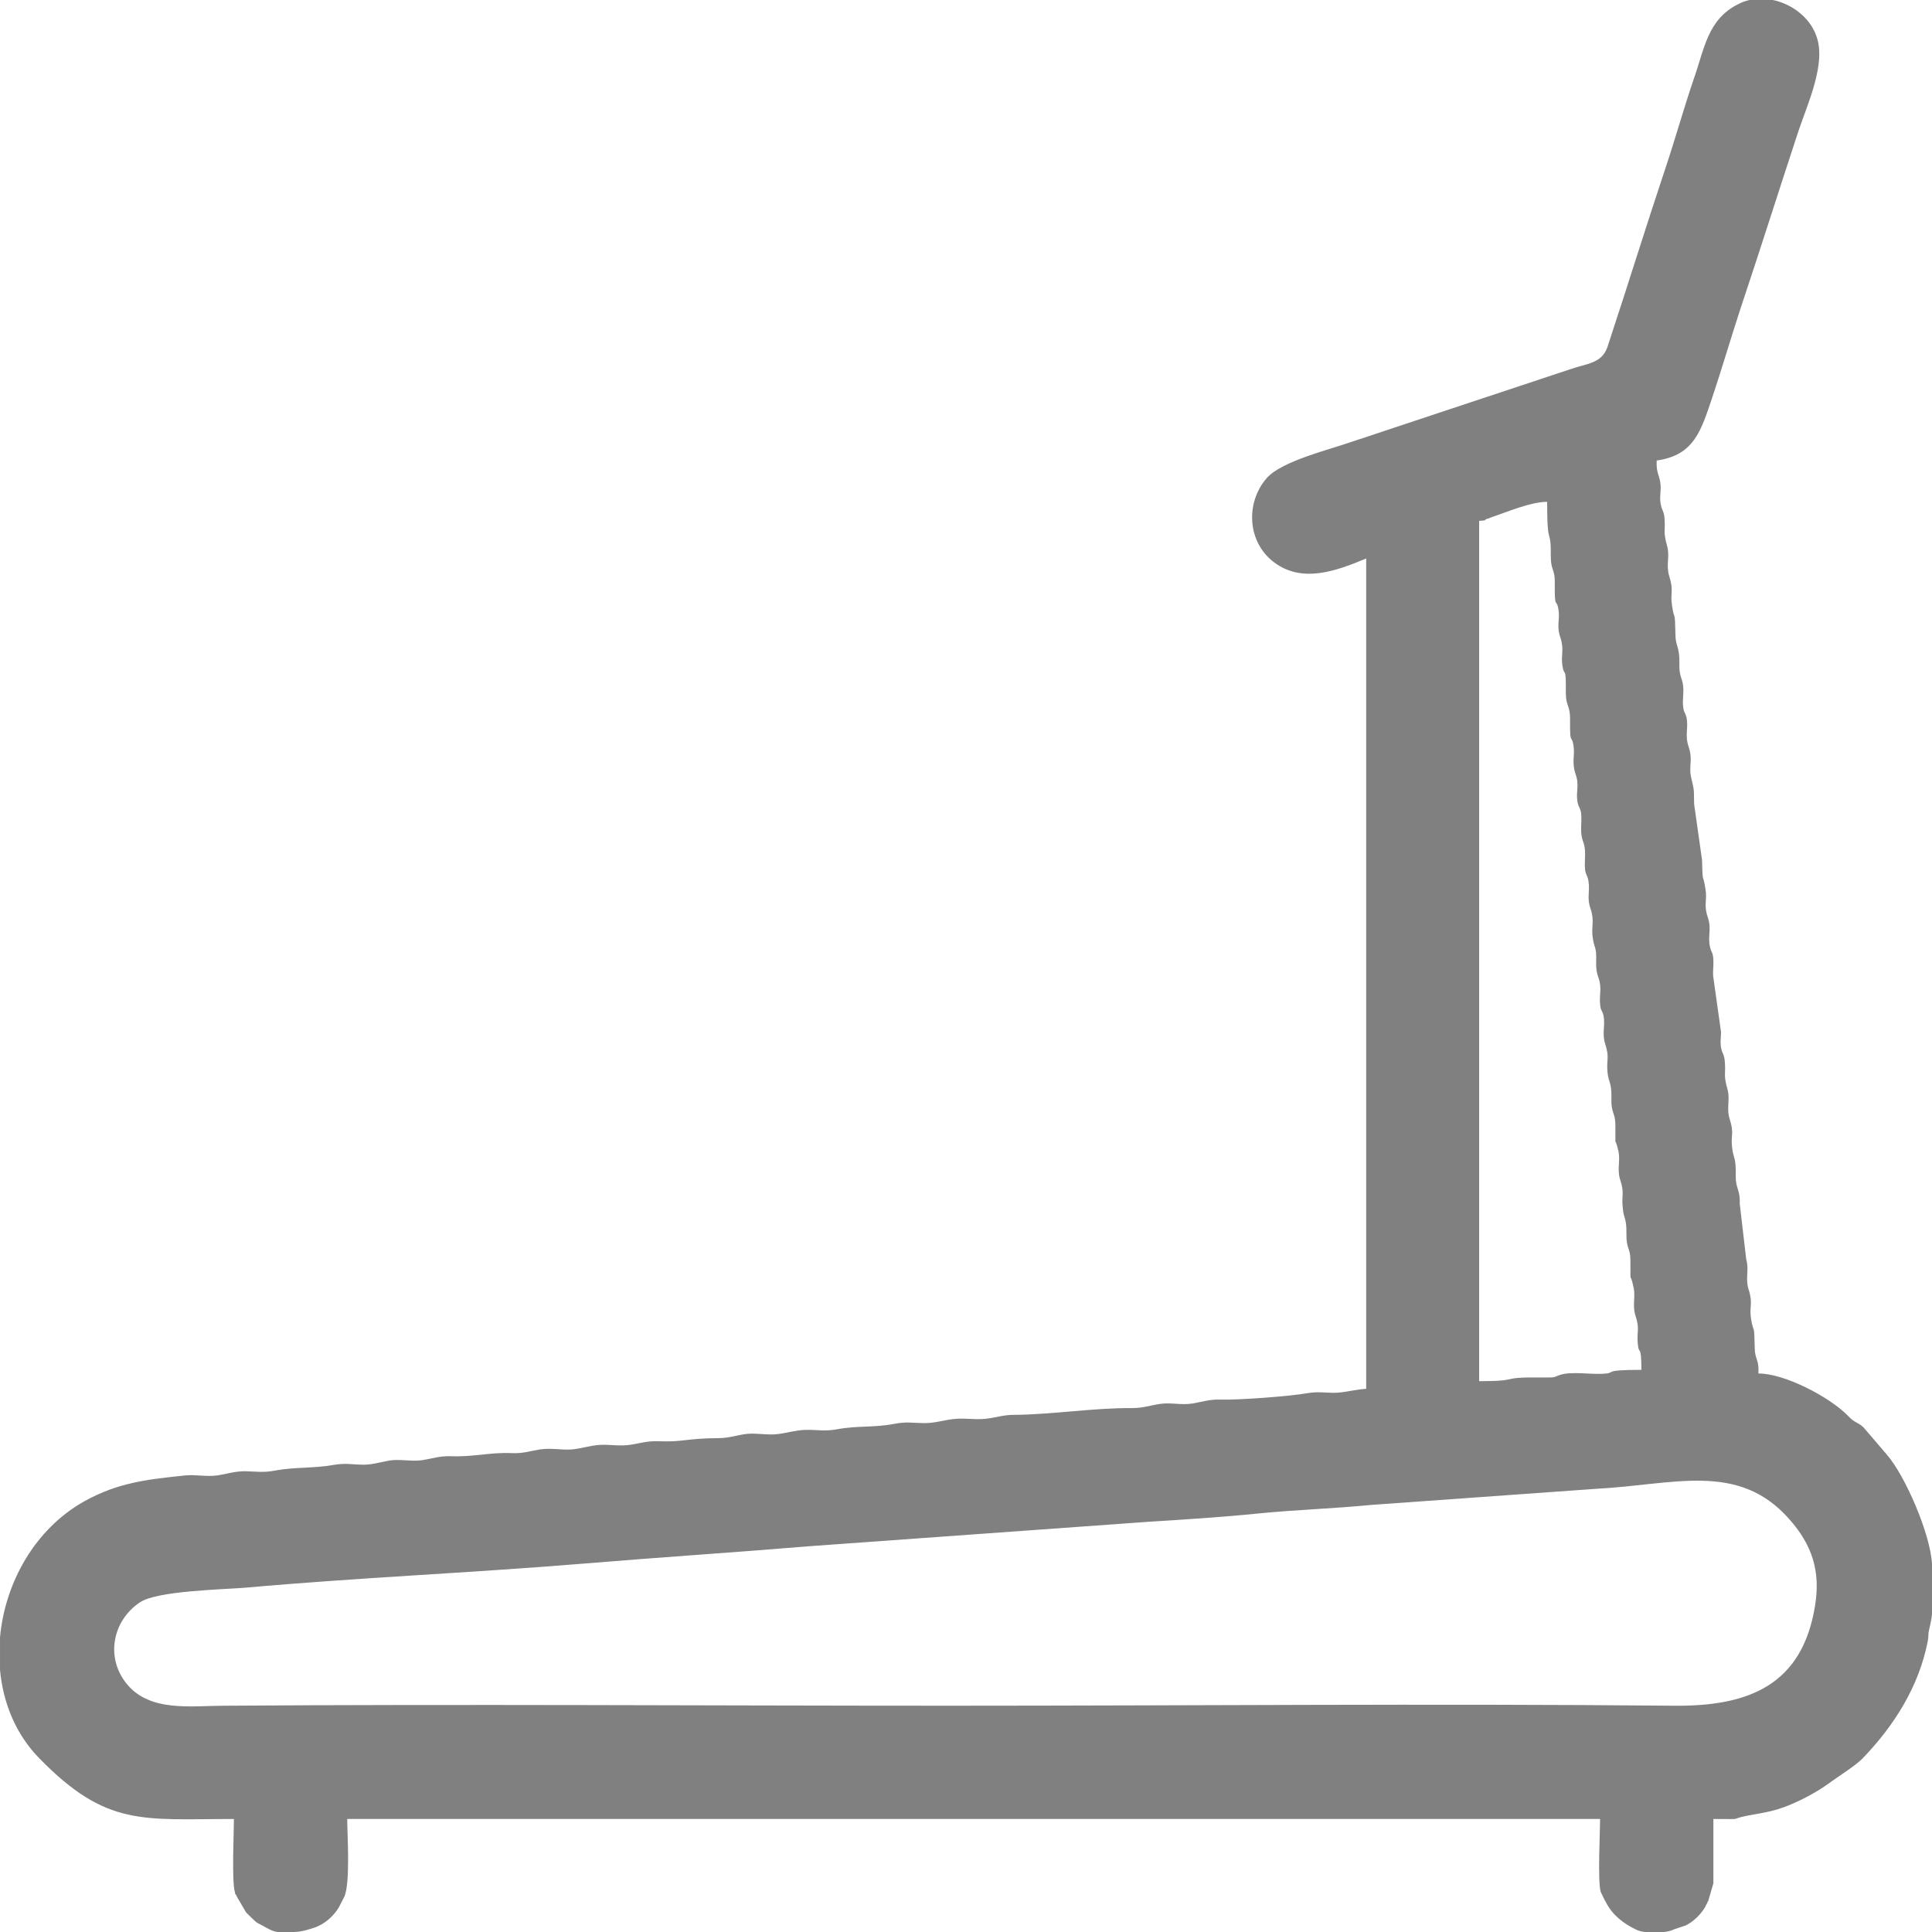 <?xml version="1.0" encoding="UTF-8"?> <!-- Creator: CorelDRAW --> <svg xmlns="http://www.w3.org/2000/svg" xmlns:xlink="http://www.w3.org/1999/xlink" xmlns:xodm="http://www.corel.com/coreldraw/odm/2003" xml:space="preserve" width="125px" height="125px" style="shape-rendering:geometricPrecision; text-rendering:geometricPrecision; image-rendering:optimizeQuality; fill-rule:evenodd; clip-rule:evenodd" viewBox="0 0 68.22 68.22"> <defs> <style type="text/css"> <![CDATA[ .fil0 {fill:gray} ]]> </style> </defs> <g id="Слой_x0020_1">  <path class="fil0" d="M64.09 56.7c-0.45,2.8 -2.34,3.56 -4.99,3.53 -8.42,-0.08 -17.14,0 -25.59,0 -8.48,0 -17.11,-0.06 -25.58,0 -1.18,0 -2.65,0.24 -3.47,-0.79 -0.74,-0.93 -0.48,-2.22 0.48,-2.86 0.6,-0.41 2.91,-0.45 3.75,-0.52 3.91,-0.35 7.93,-0.52 11.94,-0.85 2.64,-0.22 5.28,-0.39 7.92,-0.61l11.93 -0.86c1.28,-0.08 2.7,-0.17 3.97,-0.3 1.31,-0.13 2.64,-0.17 3.96,-0.3l7.96 -0.57c2.73,-0.14 5,-0.97 6.8,1.06 0.82,0.92 1.12,1.85 0.92,3.07zm-2.31 -56.7l0.82 0c0.68,0.14 1.31,0.62 1.54,1.28 0.35,0.96 -0.31,2.38 -0.63,3.33 -0.69,2.09 -1.35,4.19 -2.05,6.28 -0.35,1.07 -0.66,2.13 -1.01,3.18 -0.38,1.11 -0.62,2.01 -1.95,2.19 -0.03,0.52 0.14,0.51 0.14,0.99 -0.01,0.21 -0.04,0.39 0.01,0.59 0.04,0.2 0.09,0.18 0.12,0.41 0.05,0.51 -0.06,0.47 0.1,1.04 0.1,0.37 -0.05,0.66 0.07,1.05 0.17,0.52 0.03,0.6 0.1,1.04 0.09,0.61 0.1,0.08 0.12,1.01 0,0.43 0.15,0.44 0.14,1 -0.02,0.55 0.12,0.52 0.14,0.92 0.01,0.19 -0.03,0.43 -0.01,0.61 0.02,0.24 0.07,0.22 0.12,0.41 0.08,0.39 -0.07,0.61 0.08,1.05 0.15,0.45 0,0.67 0.08,1.05 0.12,0.53 0.1,0.38 0.11,0.96l0.28 1.98c0.02,0.91 0.03,0.42 0.12,1.02 0.07,0.39 -0.07,0.55 0.08,0.99 0.15,0.45 -0.01,0.66 0.08,1.05 0.05,0.23 0.11,0.18 0.12,0.48 0.01,0.16 -0.02,0.38 -0.01,0.54l0.28 1.99c0,0.2 -0.04,0.39 0.01,0.59 0.04,0.19 0.09,0.17 0.12,0.41 0.05,0.51 -0.06,0.47 0.1,1.03 0.1,0.37 -0.05,0.66 0.08,1.06 0.16,0.5 0.03,0.53 0.08,0.98 0.05,0.45 0.14,0.3 0.13,1 -0.01,0.47 0.16,0.48 0.14,0.99l0.23 1.97c0.11,0.37 -0.04,0.66 0.08,1.05 0.17,0.52 0.02,0.61 0.09,1.05 0.1,0.6 0.11,0.08 0.13,1.01 0,0.43 0.16,0.41 0.13,0.92 0.9,-0.01 2.51,0.82 3.17,1.5 0.23,0.25 0.32,0.2 0.54,0.4l0.83 0.97c0.64,0.74 1.53,2.78 1.59,3.86l0 1.77c-0.02,0.17 -0.05,0.34 -0.1,0.53 -0.05,0.22 -0.01,0.22 -0.05,0.42 -0.31,1.59 -1.17,2.97 -2.31,4.15 -0.24,0.24 -0.77,0.58 -1.07,0.79 -0.36,0.27 -0.75,0.5 -1.17,0.7 -0.8,0.38 -1.18,0.4 -1.81,0.52 -0.74,0.15 -0.02,0.12 -1.21,0.12l0 2.27 -0.18 0.62c-0.01,0.01 -0.02,0.03 -0.02,0.04 -0.01,0.01 -0.02,0.03 -0.02,0.04 -0.01,0.01 -0.07,0.13 -0.07,0.14 -0.15,0.25 -0.4,0.51 -0.69,0.65l-0.39 0.13c-0.02,0.01 -0.03,0.02 -0.05,0.02 -0.01,0.01 -0.03,0.02 -0.05,0.02 -0.07,0.03 -0.17,0.05 -0.28,0.06l-0.66 0c-0.12,-0.01 -0.23,-0.04 -0.31,-0.08 -0.46,-0.22 -0.85,-0.52 -1.08,-0.98 -0.01,-0.01 -0.02,-0.03 -0.02,-0.04 -0.01,-0.02 -0.02,-0.03 -0.03,-0.05l-0.13 -0.27c-0.11,-0.4 -0.02,-2.13 -0.02,-2.57l-44.24 0c0,0.51 0.12,2.3 -0.11,2.76l-0.18 0.35c-0.15,0.26 -0.42,0.53 -0.73,0.67l-0.09 0.04c-0.27,0.09 -0.48,0.16 -0.76,0.17l-0.59 0c-0.08,-0.01 -0.15,-0.03 -0.26,-0.08 -0.07,-0.03 -0.19,-0.1 -0.26,-0.14l-0.21 -0.11c-0.09,-0.07 -0.28,-0.26 -0.38,-0.36l-0.27 -0.46c-0.02,-0.02 -0.07,-0.13 -0.07,-0.13 -0.06,-0.11 -0.03,0 -0.06,-0.14 -0.11,-0.4 -0.03,-2.13 -0.03,-2.57 -3.22,0 -4.49,0.29 -6.86,-2.13 -0.84,-0.85 -1.29,-1.96 -1.4,-3.13l0 -1.16c0.18,-1.93 1.23,-3.82 2.98,-4.8 1.19,-0.66 2.21,-0.77 3.55,-0.91 0.39,-0.04 0.72,0.05 1.13,0 0.34,-0.05 0.62,-0.15 0.99,-0.15 0.44,0.01 0.64,0.06 1.1,-0.03 0.66,-0.12 1.35,-0.07 2.01,-0.19 0.45,-0.08 0.68,-0.01 1.11,-0.01 0.35,-0.01 0.65,-0.12 0.98,-0.16 0.38,-0.03 0.68,0.05 1.06,0 0.37,-0.06 0.61,-0.15 1,-0.14 0.84,0.03 1.36,-0.14 2.15,-0.11 0.41,0.02 0.63,-0.07 1.01,-0.13 0.42,-0.06 0.73,0.03 1.13,0 0.33,-0.03 0.64,-0.14 0.98,-0.16 0.41,-0.02 0.68,0.06 1.12,-0.01 0.36,-0.06 0.56,-0.13 0.94,-0.12 0.89,0.04 0.93,-0.1 2.16,-0.11 0.34,0 0.64,-0.11 0.98,-0.15 0.38,-0.03 0.7,0.05 1.07,0.01 0.34,-0.04 0.64,-0.14 0.99,-0.15 0.42,-0.01 0.66,0.06 1.11,-0.02 0.76,-0.14 1.27,-0.05 2.01,-0.19 0.46,-0.09 0.65,-0.03 1.1,-0.03 0.36,0 0.64,-0.1 0.99,-0.14 0.4,-0.05 0.73,0.03 1.13,-0.01 0.34,-0.03 0.64,-0.14 0.99,-0.14 1.4,-0.01 2.82,-0.25 4.22,-0.24 0.37,0 0.64,-0.1 0.99,-0.15 0.39,-0.05 0.71,0.05 1.12,-0.01 0.36,-0.06 0.6,-0.15 0.99,-0.14 0.67,0.02 2.5,-0.12 3.1,-0.23 0.43,-0.07 0.72,0.02 1.12,-0.02 0.3,-0.03 0.59,-0.11 0.93,-0.13l0 -29.32c-1.05,0.44 -2.26,0.89 -3.26,0.13 -0.94,-0.71 -1.01,-2.1 -0.25,-2.97 0.52,-0.59 2.16,-0.99 2.94,-1.26 1.03,-0.34 2.07,-0.69 3.1,-1.03l4.7 -1.56c0.54,-0.19 1.09,-0.19 1.29,-0.78 0.69,-2.09 1.34,-4.19 2.04,-6.29 0.35,-1.04 0.66,-2.16 1.01,-3.18 0.37,-1.04 0.48,-2.09 1.56,-2.63 0.13,-0.07 0.27,-0.12 0.41,-0.15zm-9.55 48.77l0 -30.38c0.3,-0.01 0.17,-0.03 0.27,-0.07 0.02,0 0.04,-0.01 0.05,-0.01l0.1 -0.04c0.59,-0.2 1.4,-0.55 1.98,-0.55 0,1.71 0.14,0.83 0.13,1.94 0,0.48 0.15,0.44 0.14,0.92 -0.01,1.01 0.06,0.51 0.13,0.94 0.06,0.39 -0.08,0.57 0.07,1 0.14,0.43 0.01,0.61 0.07,0.99 0.07,0.44 0.13,-0.06 0.12,0.95 0,0.48 0.15,0.44 0.15,0.92 -0.01,1 0.05,0.51 0.12,0.94 0.06,0.39 -0.07,0.57 0.07,1 0.15,0.42 0.01,0.6 0.07,0.99 0.04,0.21 0.1,0.2 0.13,0.41 0.02,0.16 0,0.37 0,0.53 -0.01,0.48 0.15,0.45 0.14,0.93 0,0.16 -0.02,0.37 0,0.53 0.03,0.21 0.09,0.2 0.12,0.41 0.06,0.39 -0.07,0.57 0.08,0.99 0.14,0.43 0.01,0.61 0.07,1 0.06,0.42 0.14,0.29 0.12,0.87 -0.01,0.53 0.14,0.49 0.15,0.93 0,0.15 -0.03,0.39 -0.01,0.54 0.02,0.26 0.07,0.2 0.12,0.41 0.07,0.34 -0.06,0.64 0.06,1 0.16,0.5 0.04,0.53 0.08,0.99 0.04,0.4 0.15,0.34 0.14,0.93 -0.02,0.52 0.13,0.49 0.14,0.92 0.01,1.02 -0.04,0.29 0.11,0.96 0.07,0.34 -0.06,0.63 0.06,1 0.16,0.49 0.04,0.53 0.09,0.98 0.03,0.41 0.14,0.34 0.13,0.94 -0.01,0.52 0.14,0.48 0.14,0.92 0.01,1.01 -0.03,0.29 0.11,0.95 0.08,0.34 -0.05,0.64 0.07,1.01 0.16,0.49 0.04,0.53 0.08,0.98 0.04,0.47 0.12,-0.06 0.13,0.93 -1.48,0 -0.82,0.12 -1.39,0.14 -0.47,0.02 -1.09,-0.09 -1.49,0.04 -0.26,0.09 -0.09,0.09 -0.65,0.09 -1.58,-0.02 -0.65,0.13 -2.2,0.13z"></path> </g> </svg> 